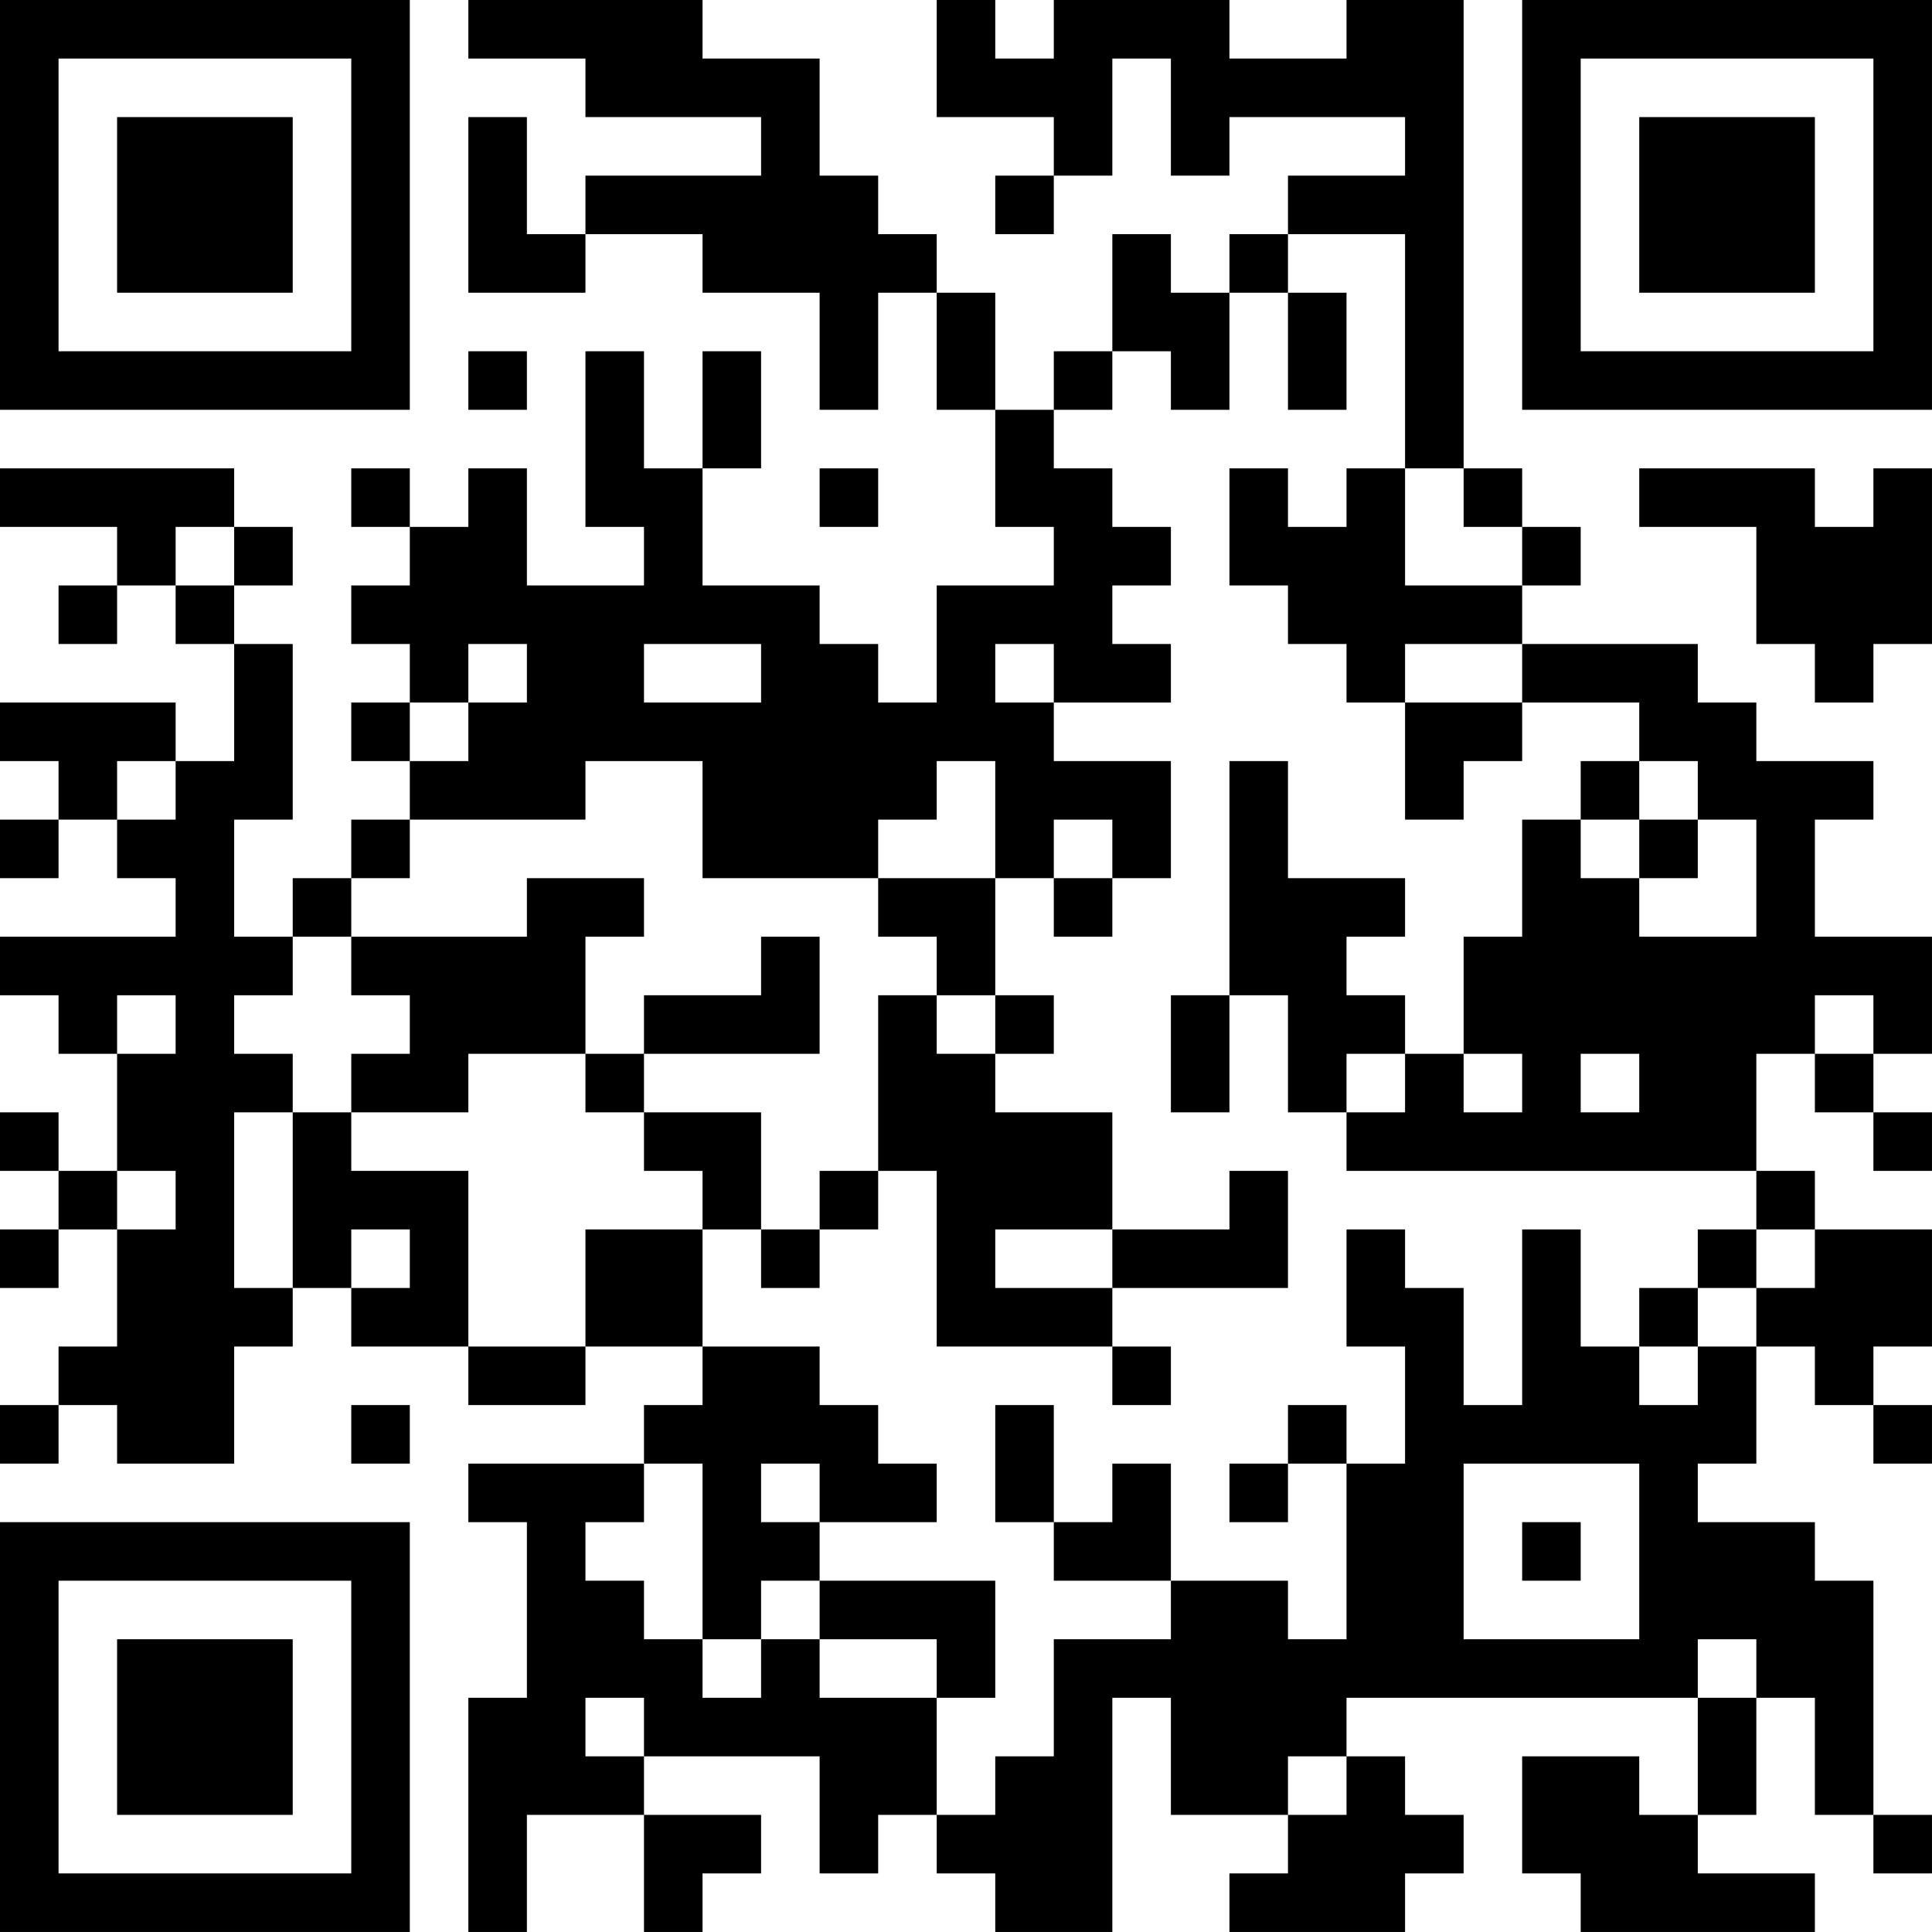 <?xml version="1.0" encoding="UTF-8"?>
<svg xmlns="http://www.w3.org/2000/svg" version="1.1" width="400" height="400" viewBox="0 0 400 400"><rect x="0" y="0" width="400" height="400" fill="#ffffff"/><g transform="scale(12.121)"><g transform="translate(0,0)"><path fill-rule="evenodd" d="M8 0L8 1L10 1L10 2L13 2L13 3L10 3L10 4L9 4L9 2L8 2L8 5L10 5L10 4L12 4L12 5L14 5L14 7L15 7L15 5L16 5L16 7L17 7L17 9L18 9L18 10L16 10L16 12L15 12L15 11L14 11L14 10L12 10L12 8L13 8L13 6L12 6L12 8L11 8L11 6L10 6L10 9L11 9L11 10L9 10L9 8L8 8L8 9L7 9L7 8L6 8L6 9L7 9L7 10L6 10L6 11L7 11L7 12L6 12L6 13L7 13L7 14L6 14L6 15L5 15L5 16L4 16L4 14L5 14L5 11L4 11L4 10L5 10L5 9L4 9L4 8L0 8L0 9L2 9L2 10L1 10L1 11L2 11L2 10L3 10L3 11L4 11L4 13L3 13L3 12L0 12L0 13L1 13L1 14L0 14L0 15L1 15L1 14L2 14L2 15L3 15L3 16L0 16L0 17L1 17L1 18L2 18L2 20L1 20L1 19L0 19L0 20L1 20L1 21L0 21L0 22L1 22L1 21L2 21L2 23L1 23L1 24L0 24L0 25L1 25L1 24L2 24L2 25L4 25L4 23L5 23L5 22L6 22L6 23L8 23L8 24L10 24L10 23L12 23L12 24L11 24L11 25L8 25L8 26L9 26L9 29L8 29L8 33L9 33L9 31L11 31L11 33L12 33L12 32L13 32L13 31L11 31L11 30L14 30L14 32L15 32L15 31L16 31L16 32L17 32L17 33L19 33L19 29L20 29L20 31L22 31L22 32L21 32L21 33L24 33L24 32L25 32L25 31L24 31L24 30L23 30L23 29L29 29L29 31L28 31L28 30L26 30L26 32L27 32L27 33L31 33L31 32L29 32L29 31L30 31L30 29L31 29L31 31L32 31L32 32L33 32L33 31L32 31L32 27L31 27L31 26L29 26L29 25L30 25L30 23L31 23L31 24L32 24L32 25L33 25L33 24L32 24L32 23L33 23L33 21L31 21L31 20L30 20L30 18L31 18L31 19L32 19L32 20L33 20L33 19L32 19L32 18L33 18L33 16L31 16L31 14L32 14L32 13L30 13L30 12L29 12L29 11L26 11L26 10L27 10L27 9L26 9L26 8L25 8L25 0L23 0L23 1L21 1L21 0L18 0L18 1L17 1L17 0L16 0L16 2L18 2L18 3L17 3L17 4L18 4L18 3L19 3L19 1L20 1L20 3L21 3L21 2L24 2L24 3L22 3L22 4L21 4L21 5L20 5L20 4L19 4L19 6L18 6L18 7L17 7L17 5L16 5L16 4L15 4L15 3L14 3L14 1L12 1L12 0ZM22 4L22 5L21 5L21 7L20 7L20 6L19 6L19 7L18 7L18 8L19 8L19 9L20 9L20 10L19 10L19 11L20 11L20 12L18 12L18 11L17 11L17 12L18 12L18 13L20 13L20 15L19 15L19 14L18 14L18 15L17 15L17 13L16 13L16 14L15 14L15 15L12 15L12 13L10 13L10 14L7 14L7 15L6 15L6 16L5 16L5 17L4 17L4 18L5 18L5 19L4 19L4 22L5 22L5 19L6 19L6 20L8 20L8 23L10 23L10 21L12 21L12 23L14 23L14 24L15 24L15 25L16 25L16 26L14 26L14 25L13 25L13 26L14 26L14 27L13 27L13 28L12 28L12 25L11 25L11 26L10 26L10 27L11 27L11 28L12 28L12 29L13 29L13 28L14 28L14 29L16 29L16 31L17 31L17 30L18 30L18 28L20 28L20 27L22 27L22 28L23 28L23 25L24 25L24 23L23 23L23 21L24 21L24 22L25 22L25 24L26 24L26 21L27 21L27 23L28 23L28 24L29 24L29 23L30 23L30 22L31 22L31 21L30 21L30 20L23 20L23 19L24 19L24 18L25 18L25 19L26 19L26 18L25 18L25 16L26 16L26 14L27 14L27 15L28 15L28 16L30 16L30 14L29 14L29 13L28 13L28 12L26 12L26 11L24 11L24 12L23 12L23 11L22 11L22 10L21 10L21 8L22 8L22 9L23 9L23 8L24 8L24 10L26 10L26 9L25 9L25 8L24 8L24 4ZM22 5L22 7L23 7L23 5ZM8 6L8 7L9 7L9 6ZM14 8L14 9L15 9L15 8ZM28 8L28 9L30 9L30 11L31 11L31 12L32 12L32 11L33 11L33 8L32 8L32 9L31 9L31 8ZM3 9L3 10L4 10L4 9ZM8 11L8 12L7 12L7 13L8 13L8 12L9 12L9 11ZM11 11L11 12L13 12L13 11ZM24 12L24 14L25 14L25 13L26 13L26 12ZM2 13L2 14L3 14L3 13ZM21 13L21 17L20 17L20 19L21 19L21 17L22 17L22 19L23 19L23 18L24 18L24 17L23 17L23 16L24 16L24 15L22 15L22 13ZM27 13L27 14L28 14L28 15L29 15L29 14L28 14L28 13ZM9 15L9 16L6 16L6 17L7 17L7 18L6 18L6 19L8 19L8 18L10 18L10 19L11 19L11 20L12 20L12 21L13 21L13 22L14 22L14 21L15 21L15 20L16 20L16 23L19 23L19 24L20 24L20 23L19 23L19 22L22 22L22 20L21 20L21 21L19 21L19 19L17 19L17 18L18 18L18 17L17 17L17 15L15 15L15 16L16 16L16 17L15 17L15 20L14 20L14 21L13 21L13 19L11 19L11 18L14 18L14 16L13 16L13 17L11 17L11 18L10 18L10 16L11 16L11 15ZM18 15L18 16L19 16L19 15ZM2 17L2 18L3 18L3 17ZM16 17L16 18L17 18L17 17ZM31 17L31 18L32 18L32 17ZM27 18L27 19L28 19L28 18ZM2 20L2 21L3 21L3 20ZM6 21L6 22L7 22L7 21ZM17 21L17 22L19 22L19 21ZM29 21L29 22L28 22L28 23L29 23L29 22L30 22L30 21ZM6 24L6 25L7 25L7 24ZM17 24L17 26L18 26L18 27L20 27L20 25L19 25L19 26L18 26L18 24ZM22 24L22 25L21 25L21 26L22 26L22 25L23 25L23 24ZM25 25L25 28L28 28L28 25ZM26 26L26 27L27 27L27 26ZM14 27L14 28L16 28L16 29L17 29L17 27ZM29 28L29 29L30 29L30 28ZM10 29L10 30L11 30L11 29ZM22 30L22 31L23 31L23 30ZM0 0L0 7L7 7L7 0ZM1 1L1 6L6 6L6 1ZM2 2L2 5L5 5L5 2ZM26 0L26 7L33 7L33 0ZM27 1L27 6L32 6L32 1ZM28 2L28 5L31 5L31 2ZM0 26L0 33L7 33L7 26ZM1 27L1 32L6 32L6 27ZM2 28L2 31L5 31L5 28Z" fill="#000000"/></g></g></svg>
